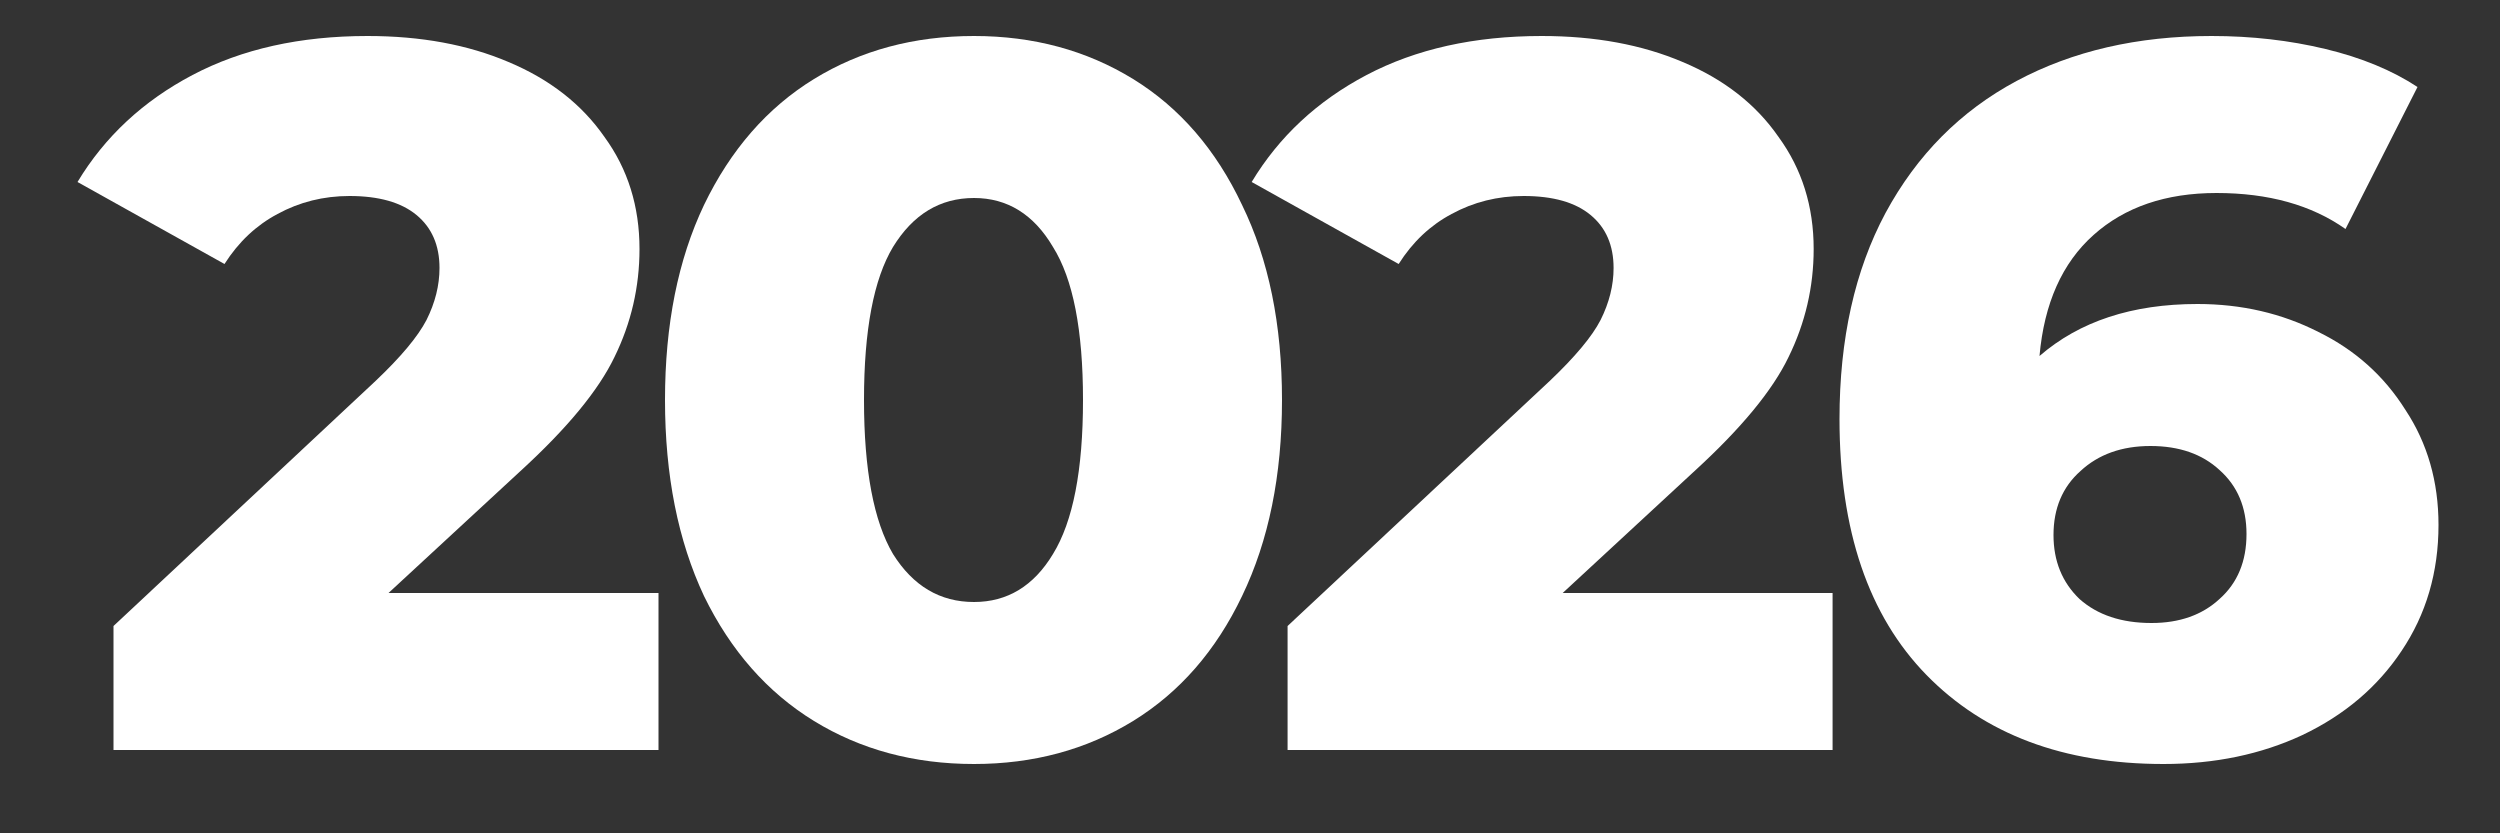 <?xml version="1.0" encoding="UTF-8"?> <svg xmlns="http://www.w3.org/2000/svg" width="30" height="10" viewBox="0 0 30 10" fill="none"><rect x="0" y="0" width="30" height="10" fill="#333333" stroke="none"/><path d="M26.37 3.648C26.898 3.648 27.382 3.76 27.822 3.984C28.262 4.2 28.61 4.512 28.866 4.92C29.13 5.32 29.262 5.78 29.262 6.3C29.262 6.868 29.114 7.372 28.818 7.812C28.53 8.244 28.134 8.58 27.63 8.82C27.134 9.052 26.578 9.168 25.962 9.168C24.762 9.168 23.814 8.812 23.118 8.1C22.422 7.388 22.074 6.364 22.074 5.028C22.074 4.068 22.258 3.244 22.626 2.556C23.002 1.86 23.526 1.332 24.198 0.972C24.87 0.612 25.65 0.432 26.538 0.432C27.018 0.432 27.474 0.484 27.906 0.588C28.338 0.692 28.706 0.844 29.01 1.044L28.146 2.748C27.738 2.46 27.222 2.316 26.598 2.316C25.99 2.316 25.498 2.484 25.122 2.82C24.746 3.156 24.53 3.64 24.474 4.272C24.954 3.856 25.586 3.648 26.37 3.648ZM25.818 7.476C26.154 7.476 26.426 7.38 26.634 7.188C26.85 6.996 26.958 6.736 26.958 6.408C26.958 6.088 26.85 5.832 26.634 5.64C26.426 5.448 26.15 5.352 25.806 5.352C25.462 5.352 25.182 5.452 24.966 5.652C24.75 5.844 24.642 6.1 24.642 6.42C24.642 6.732 24.746 6.988 24.954 7.188C25.17 7.38 25.458 7.476 25.818 7.476Z" fill="white"></path><path d="M21.991 7.116V9H15.451V7.512L18.596 4.572C18.899 4.284 19.104 4.04 19.207 3.84C19.311 3.632 19.363 3.424 19.363 3.216C19.363 2.944 19.271 2.732 19.087 2.58C18.904 2.428 18.636 2.352 18.284 2.352C17.971 2.352 17.683 2.424 17.419 2.568C17.163 2.704 16.951 2.904 16.784 3.168L15.02 2.184C15.348 1.64 15.807 1.212 16.399 0.9C16.991 0.588 17.692 0.432 18.5 0.432C19.14 0.432 19.703 0.536 20.192 0.744C20.688 0.952 21.072 1.252 21.343 1.644C21.623 2.028 21.764 2.476 21.764 2.988C21.764 3.444 21.663 3.876 21.463 4.284C21.271 4.684 20.895 5.14 20.335 5.652L18.752 7.116H21.991Z" fill="white"></path><path d="M11.688 9.168C10.969 9.168 10.329 8.996 9.768 8.652C9.208 8.308 8.768 7.808 8.448 7.152C8.136 6.488 7.98 5.704 7.98 4.8C7.98 3.896 8.136 3.116 8.448 2.46C8.768 1.796 9.208 1.292 9.768 0.948C10.329 0.604 10.969 0.432 11.688 0.432C12.4 0.432 13.037 0.604 13.597 0.948C14.156 1.292 14.592 1.796 14.905 2.46C15.225 3.116 15.384 3.896 15.384 4.8C15.384 5.704 15.225 6.488 14.905 7.152C14.592 7.808 14.156 8.308 13.597 8.652C13.037 8.996 12.4 9.168 11.688 9.168ZM11.688 7.224C12.088 7.224 12.405 7.032 12.636 6.648C12.877 6.256 12.996 5.64 12.996 4.8C12.996 3.96 12.877 3.348 12.636 2.964C12.405 2.572 12.088 2.376 11.688 2.376C11.28 2.376 10.957 2.572 10.716 2.964C10.485 3.348 10.368 3.96 10.368 4.8C10.368 5.64 10.485 6.256 10.716 6.648C10.957 7.032 11.28 7.224 11.688 7.224Z" fill="white"></path><path d="M7.902 7.116V9H1.362V7.512L4.506 4.572C4.81 4.284 5.014 4.04 5.118 3.84C5.222 3.632 5.274 3.424 5.274 3.216C5.274 2.944 5.182 2.732 4.998 2.58C4.814 2.428 4.546 2.352 4.194 2.352C3.882 2.352 3.594 2.424 3.33 2.568C3.074 2.704 2.862 2.904 2.694 3.168L0.93 2.184C1.258 1.64 1.718 1.212 2.31 0.9C2.902 0.588 3.602 0.432 4.41 0.432C5.05 0.432 5.614 0.536 6.102 0.744C6.598 0.952 6.982 1.252 7.254 1.644C7.534 2.028 7.674 2.476 7.674 2.988C7.674 3.444 7.574 3.876 7.374 4.284C7.182 4.684 6.806 5.14 6.246 5.652L4.662 7.116H7.902Z" fill="white"></path></svg> 